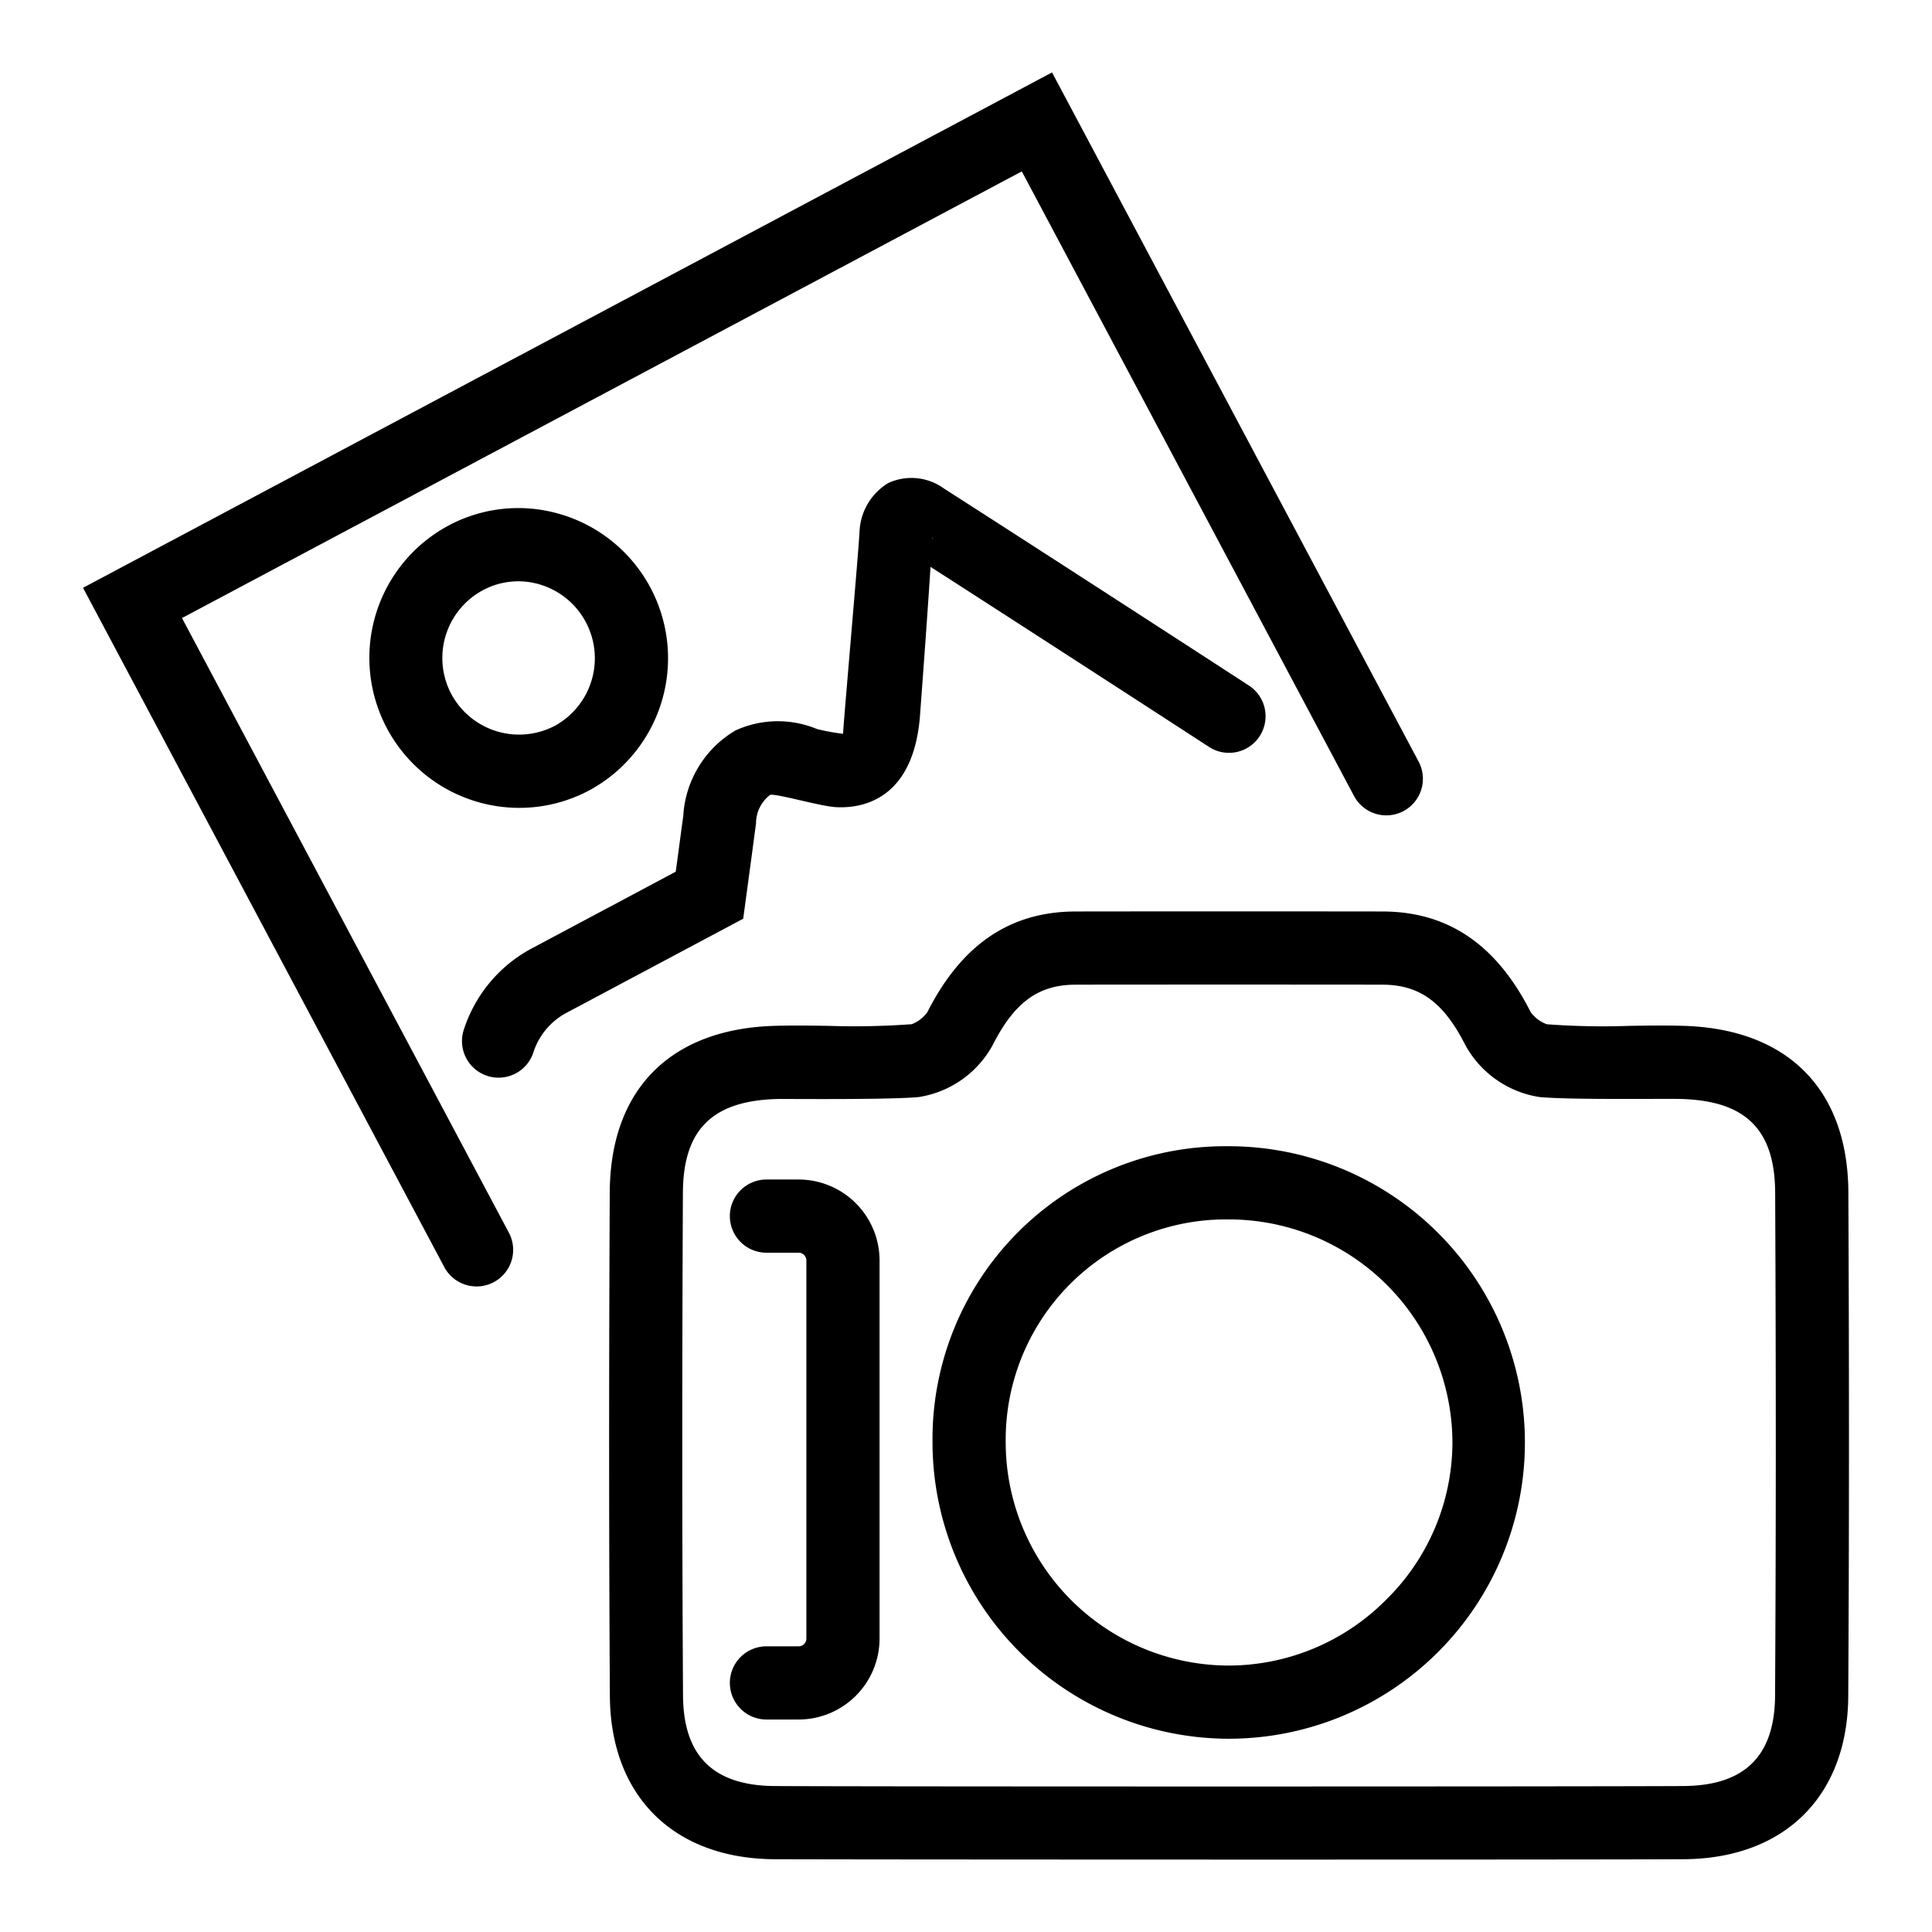 <svg height='100px' width='100px'  fill="#000000" xmlns="http://www.w3.org/2000/svg" data-name="Layer 1" viewBox="0 0 66 66" x="0px" y="0px"><title>a</title><path d="M63.143,40.728v-.001c-.02-3.528-2.093-5.6-5.687-5.684-.608-.016-1.22-.008-1.83.003a25.789,25.789,0,0,1-2.785-.056,1.194,1.194,0,0,1-.547-.408c-1.165-2.304-2.812-3.431-5.034-3.444-.835-.005-9.713-.005-10.548,0-2.224.014-3.87,1.141-5.037,3.448a1.216,1.216,0,0,1-.527.402,26.731,26.731,0,0,1-2.803.058c-.61-.01-1.221-.019-1.827-.003-3.596.084-5.669,2.155-5.688,5.685-.03,6.272-.028,11.901.004,17.207.02,3.417,2.171,5.555,5.616,5.579,2.086.012,27.442.021,31.075,0,3.445-.024,5.596-2.162,5.614-5.578C63.17,52.645,63.172,47.016,63.143,40.728ZM60.639,57.921c-.011,2.066-1.035,3.078-3.13,3.093-3.626.02-27.417.021-31.044,0-2.096-.015-3.12-1.026-3.132-3.094-.032-5.297-.034-10.917-.004-17.18.012-2.16,1.013-3.146,3.249-3.197.222-.006,3.764.032,4.808-.066a3.492,3.492,0,0,0,2.521-1.766c.741-1.465,1.558-2.065,2.82-2.073.842-.005,9.675-.005,10.517,0,1.262.008,2.078.608,2.816,2.067a3.496,3.496,0,0,0,2.529,1.771c1.04.1,4.229.052,4.806.066,2.233.052,3.235,1.037,3.247,3.196C60.672,47.019,60.67,52.639,60.639,57.921Z"></path><path d="M27.282,40.294H26.183a1.25,1.25,0,0,0,0,2.5h1.099a.266.266,0,0,1,.265.266v12.916a.265.265,0,0,1-.265.265H26.183a1.25,1.25,0,0,0,0,2.5h1.099a2.768,2.768,0,0,0,2.765-2.765v-12.916A2.768,2.768,0,0,0,27.282,40.294Z"></path><path d="M41.974,39.157h-.007A10.002,10.002,0,0,0,31.856,49.251,10.138,10.138,0,0,0,41.963,59.398H41.971A10.12,10.12,0,1,0,41.974,39.157Zm5.391,15.479A7.591,7.591,0,0,1,41.971,56.898h-.006a7.636,7.636,0,0,1-7.609-7.645,7.527,7.527,0,0,1,7.611-7.596H41.972a7.642,7.642,0,0,1,7.645,7.604A7.557,7.557,0,0,1,47.365,54.637Z"></path><path d="M19.176,17.576a5.045,5.045,0,0,0-3.887.396,5.126,5.126,0,0,0,2.454,9.626,5.081,5.081,0,0,0,2.393-.601l.009-.005a5.131,5.131,0,0,0-.969-9.417Zm-.219,7.217a2.629,2.629,0,0,1-3.541-1.086,2.628,2.628,0,0,1,1.063-3.535,2.561,2.561,0,0,1,1.975-.202,2.631,2.631,0,0,1,.503,4.823Z"></path><path d="M25.756,28.658l.071-.532a1.226,1.226,0,0,1,.476-.968c.15-.076,1.774.403,2.273.416.968.048,2.671-.329,2.859-3.217.131-1.754.274-3.745.353-4.992,2.625,1.687,7.188,4.638,9.514,6.151a1.25,1.25,0,1,0,1.363-2.096c-2.603-1.694-8.007-5.188-10.413-6.728a1.889,1.889,0,0,0-1.909-.19,2.038,2.038,0,0,0-.979,1.639l-.013.2c-.039.688-.568,6.725-.55,6.727a7.734,7.734,0,0,1-.889-.162,3.483,3.483,0,0,0-2.784.046,3.63,3.63,0,0,0-1.785,2.9h.002c-.017.108-.181,1.343-.26,1.926l-4.884,2.602a4.829,4.829,0,0,0-2.346,2.765,1.25,1.25,0,1,0,2.371.791A2.349,2.349,0,0,1,19.37,34.59L25.389,31.384S25.694,29.137,25.756,28.658Zm6.087-10.284.016.001a.329.329,0,0,1-.017.035Z"></path><path d="M6.217,21.113,34.906,5.855,46.248,27.178a1.25,1.25,0,1,0,2.207-1.174L35.939,2.474,2.836,20.08l12.334,23.191a1.25,1.25,0,1,0,2.207-1.174Z"></path></svg>